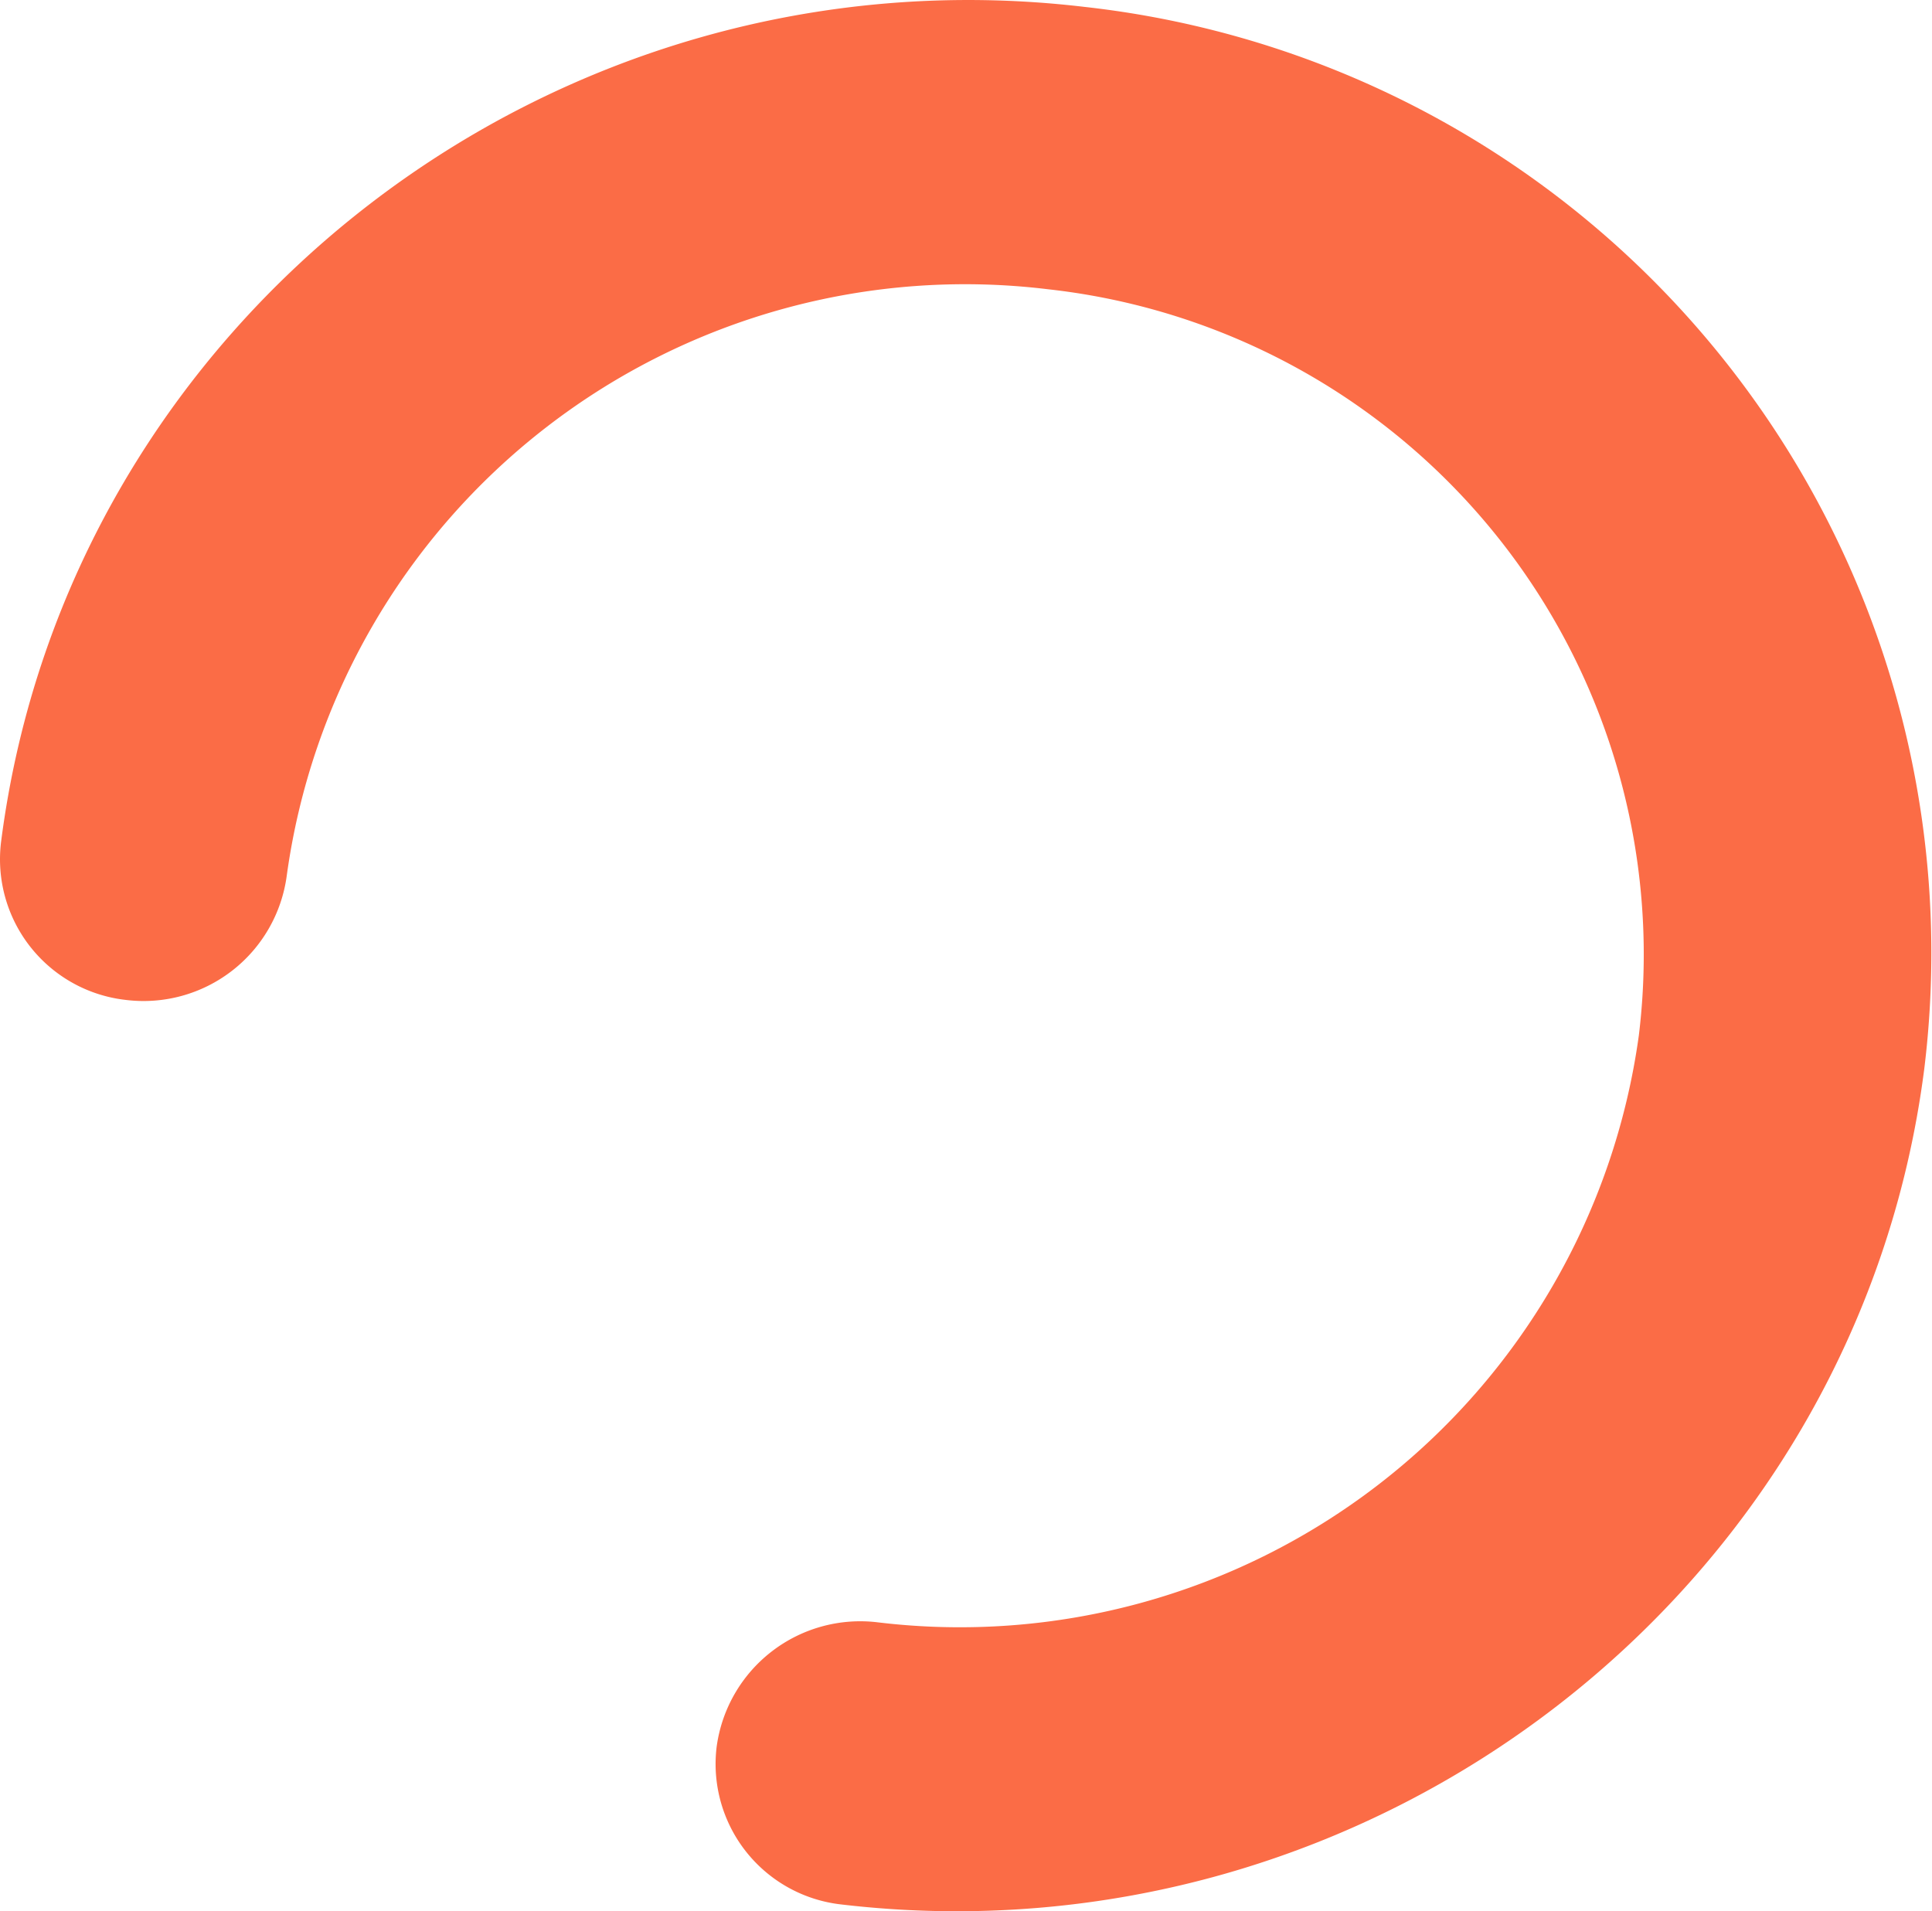 <svg xmlns="http://www.w3.org/2000/svg" width="79.561" height="78.711" viewBox="0 0 79.561 78.711">
    <path id="Tracé_295" data-name="Tracé 295"
          d="M528.314,579.727a28.224,28.224,0,0,1,24.174,31.354,5.968,5.968,0,0,0,5.127,6.623,5.821,5.821,0,0,0,6.494-5.139c2.566-21.841-12.868-41.839-34.418-44.592a39.2,39.2,0,0,0-43.733,34.6c-2.579,21.846,12.863,41.847,34.4,44.6a5.829,5.829,0,0,0,6.5-5.15,5.949,5.949,0,0,0-5.1-6.613,28.2,28.2,0,0,1-24.169-31.354A27.561,27.561,0,0,1,528.314,579.727Z"
          transform="translate(647.216 -485.676) rotate(90)" fill="#FB6C46"/>
</svg>
